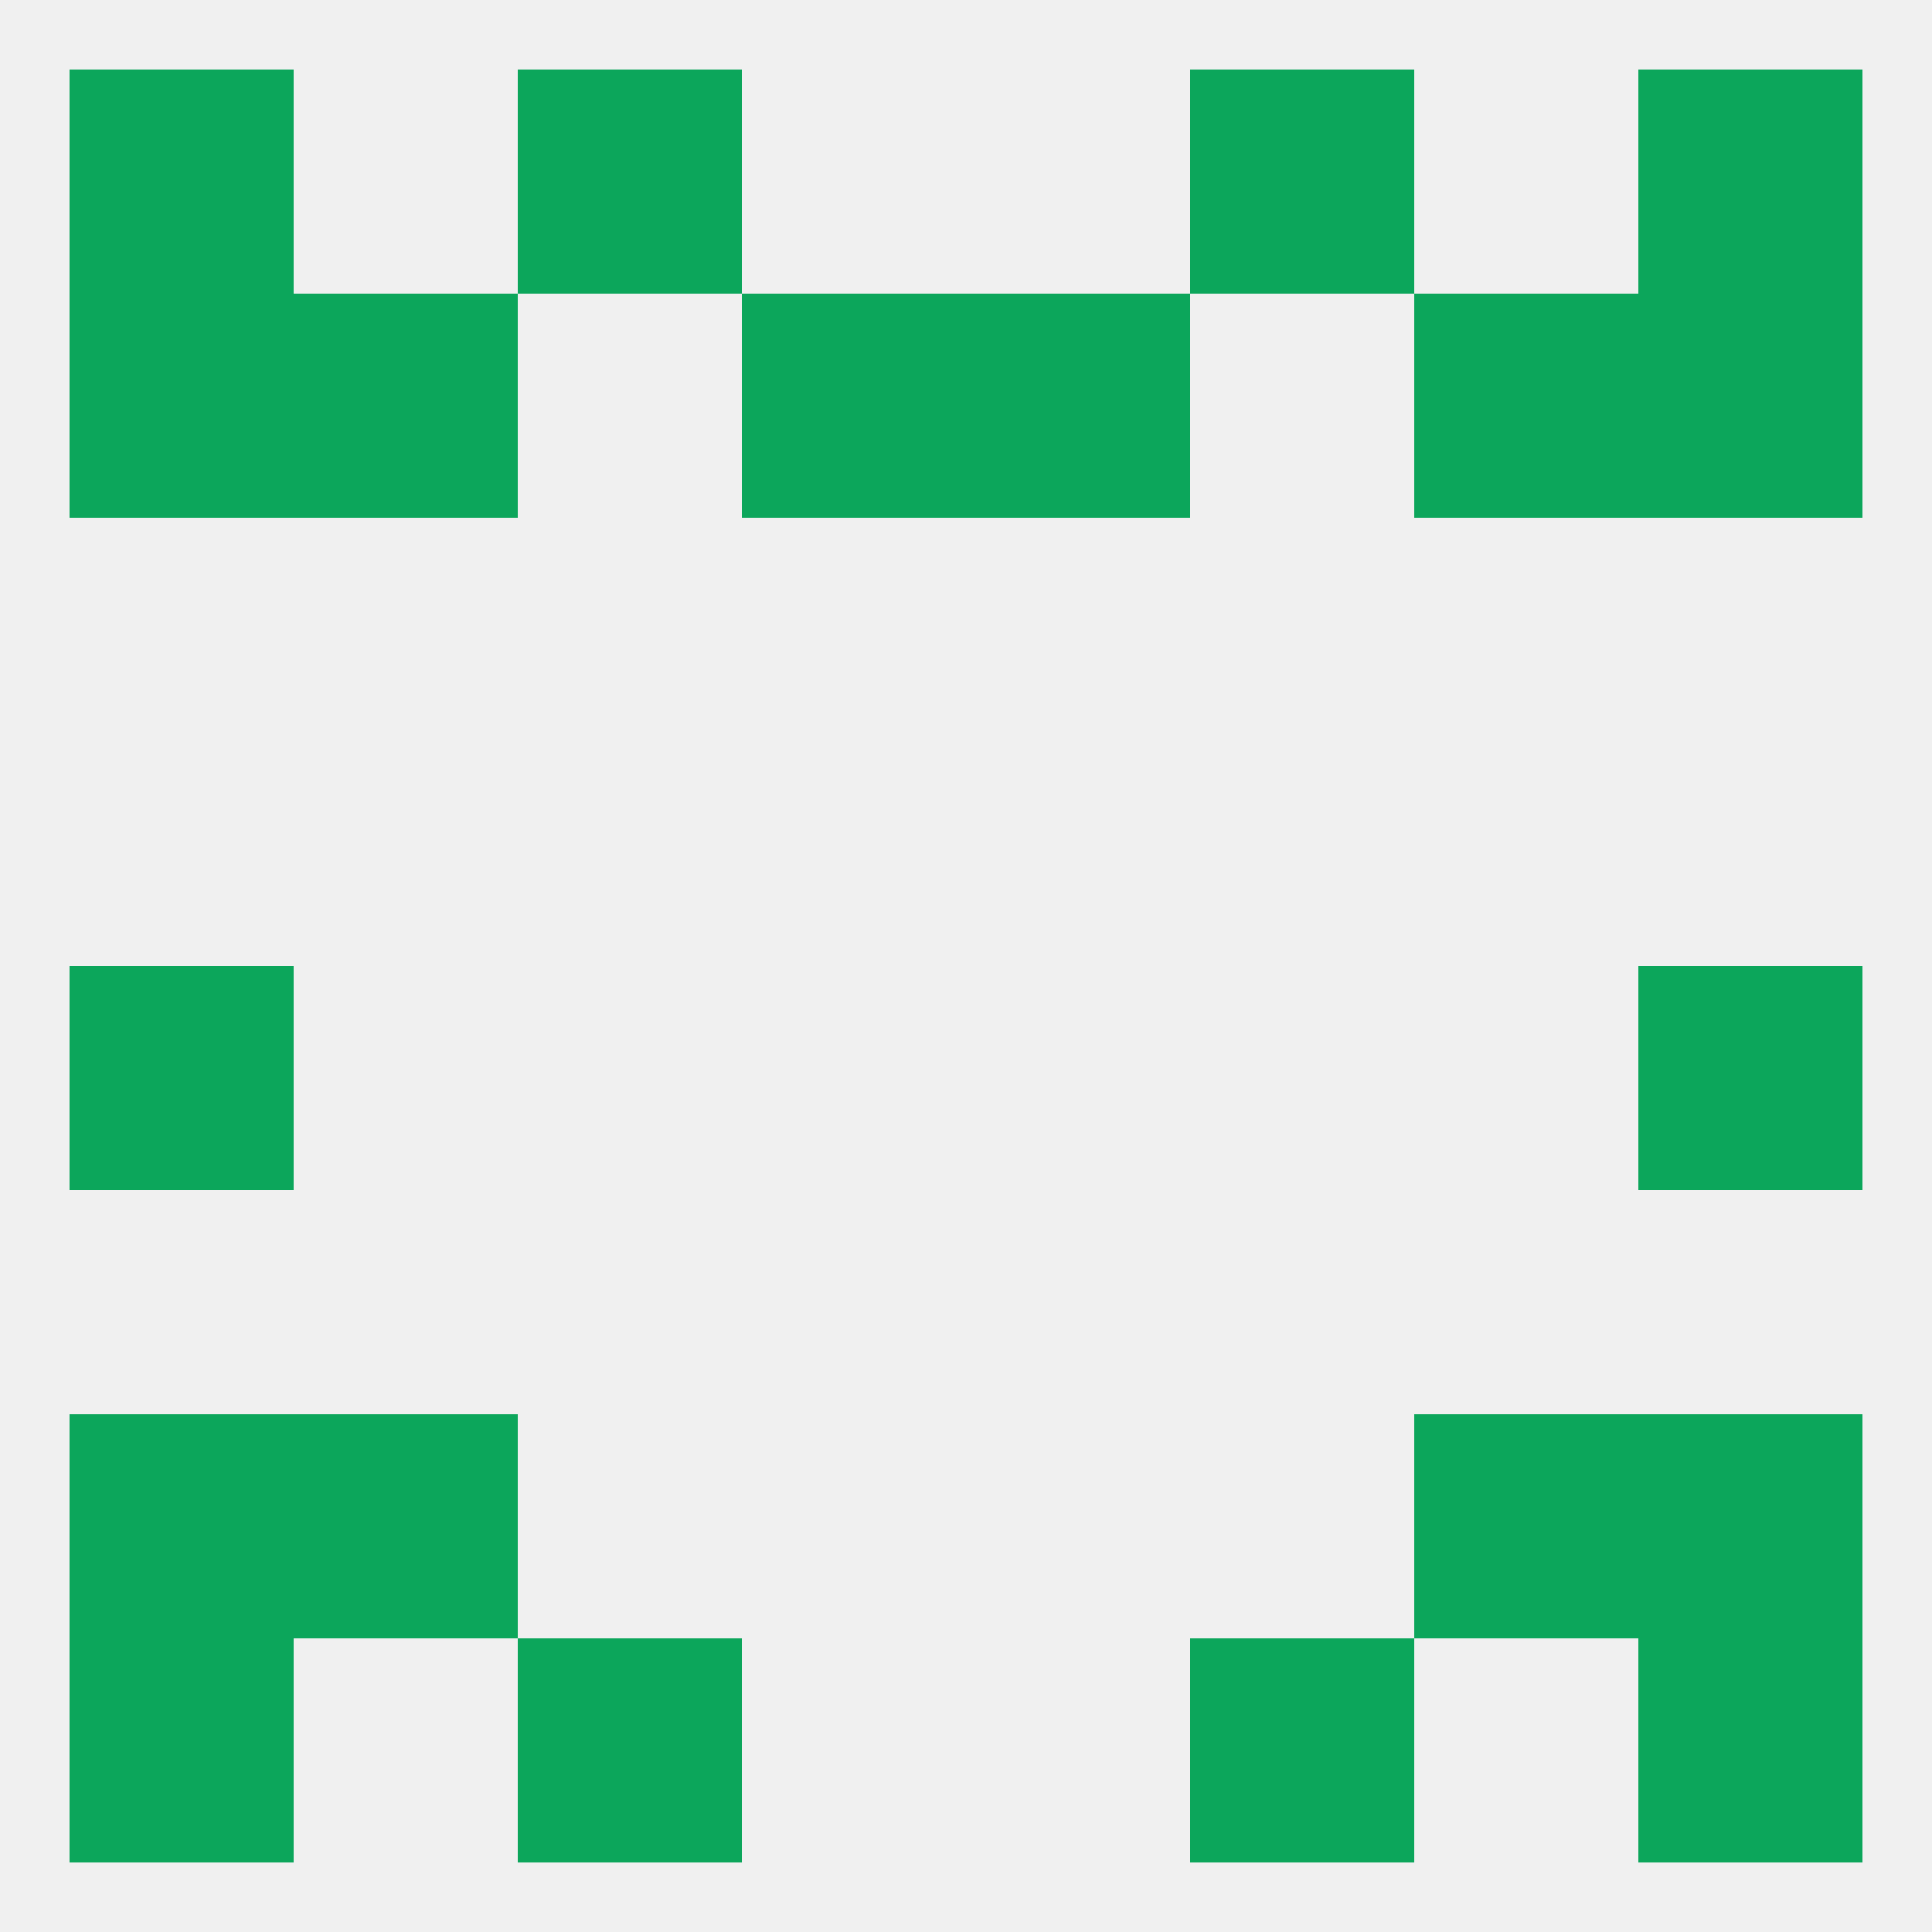 
<!--   <?xml version="1.0"?> -->
<svg version="1.1" baseprofile="full" xmlns="http://www.w3.org/2000/svg" xmlns:xlink="http://www.w3.org/1999/xlink" xmlns:ev="http://www.w3.org/2001/xml-events" width="250" height="250" viewBox="0 0 250 250" >
	<rect width="100%" height="100%" fill="rgba(240,240,240,255)"/>

	<rect x="9" y="125" width="29" height="29" fill="rgba(12,166,91,255)"/>
	<rect x="212" y="125" width="29" height="29" fill="rgba(12,166,91,255)"/>
	<rect x="183" y="183" width="29" height="29" fill="rgba(12,166,91,255)"/>
	<rect x="9" y="183" width="29" height="29" fill="rgba(12,166,91,255)"/>
	<rect x="212" y="183" width="29" height="29" fill="rgba(12,166,91,255)"/>
	<rect x="38" y="183" width="29" height="29" fill="rgba(12,166,91,255)"/>
	<rect x="67" y="212" width="29" height="29" fill="rgba(12,166,91,255)"/>
	<rect x="154" y="212" width="29" height="29" fill="rgba(12,166,91,255)"/>
	<rect x="9" y="212" width="29" height="29" fill="rgba(12,166,91,255)"/>
	<rect x="212" y="212" width="29" height="29" fill="rgba(12,166,91,255)"/>
	<rect x="67" y="9" width="29" height="29" fill="rgba(12,166,91,255)"/>
	<rect x="154" y="9" width="29" height="29" fill="rgba(12,166,91,255)"/>
	<rect x="9" y="9" width="29" height="29" fill="rgba(12,166,91,255)"/>
	<rect x="212" y="9" width="29" height="29" fill="rgba(12,166,91,255)"/>
	<rect x="183" y="38" width="29" height="29" fill="rgba(12,166,91,255)"/>
	<rect x="9" y="38" width="29" height="29" fill="rgba(12,166,91,255)"/>
	<rect x="212" y="38" width="29" height="29" fill="rgba(12,166,91,255)"/>
	<rect x="96" y="38" width="29" height="29" fill="rgba(12,166,91,255)"/>
	<rect x="125" y="38" width="29" height="29" fill="rgba(12,166,91,255)"/>
	<rect x="38" y="38" width="29" height="29" fill="rgba(12,166,91,255)"/>
</svg>
